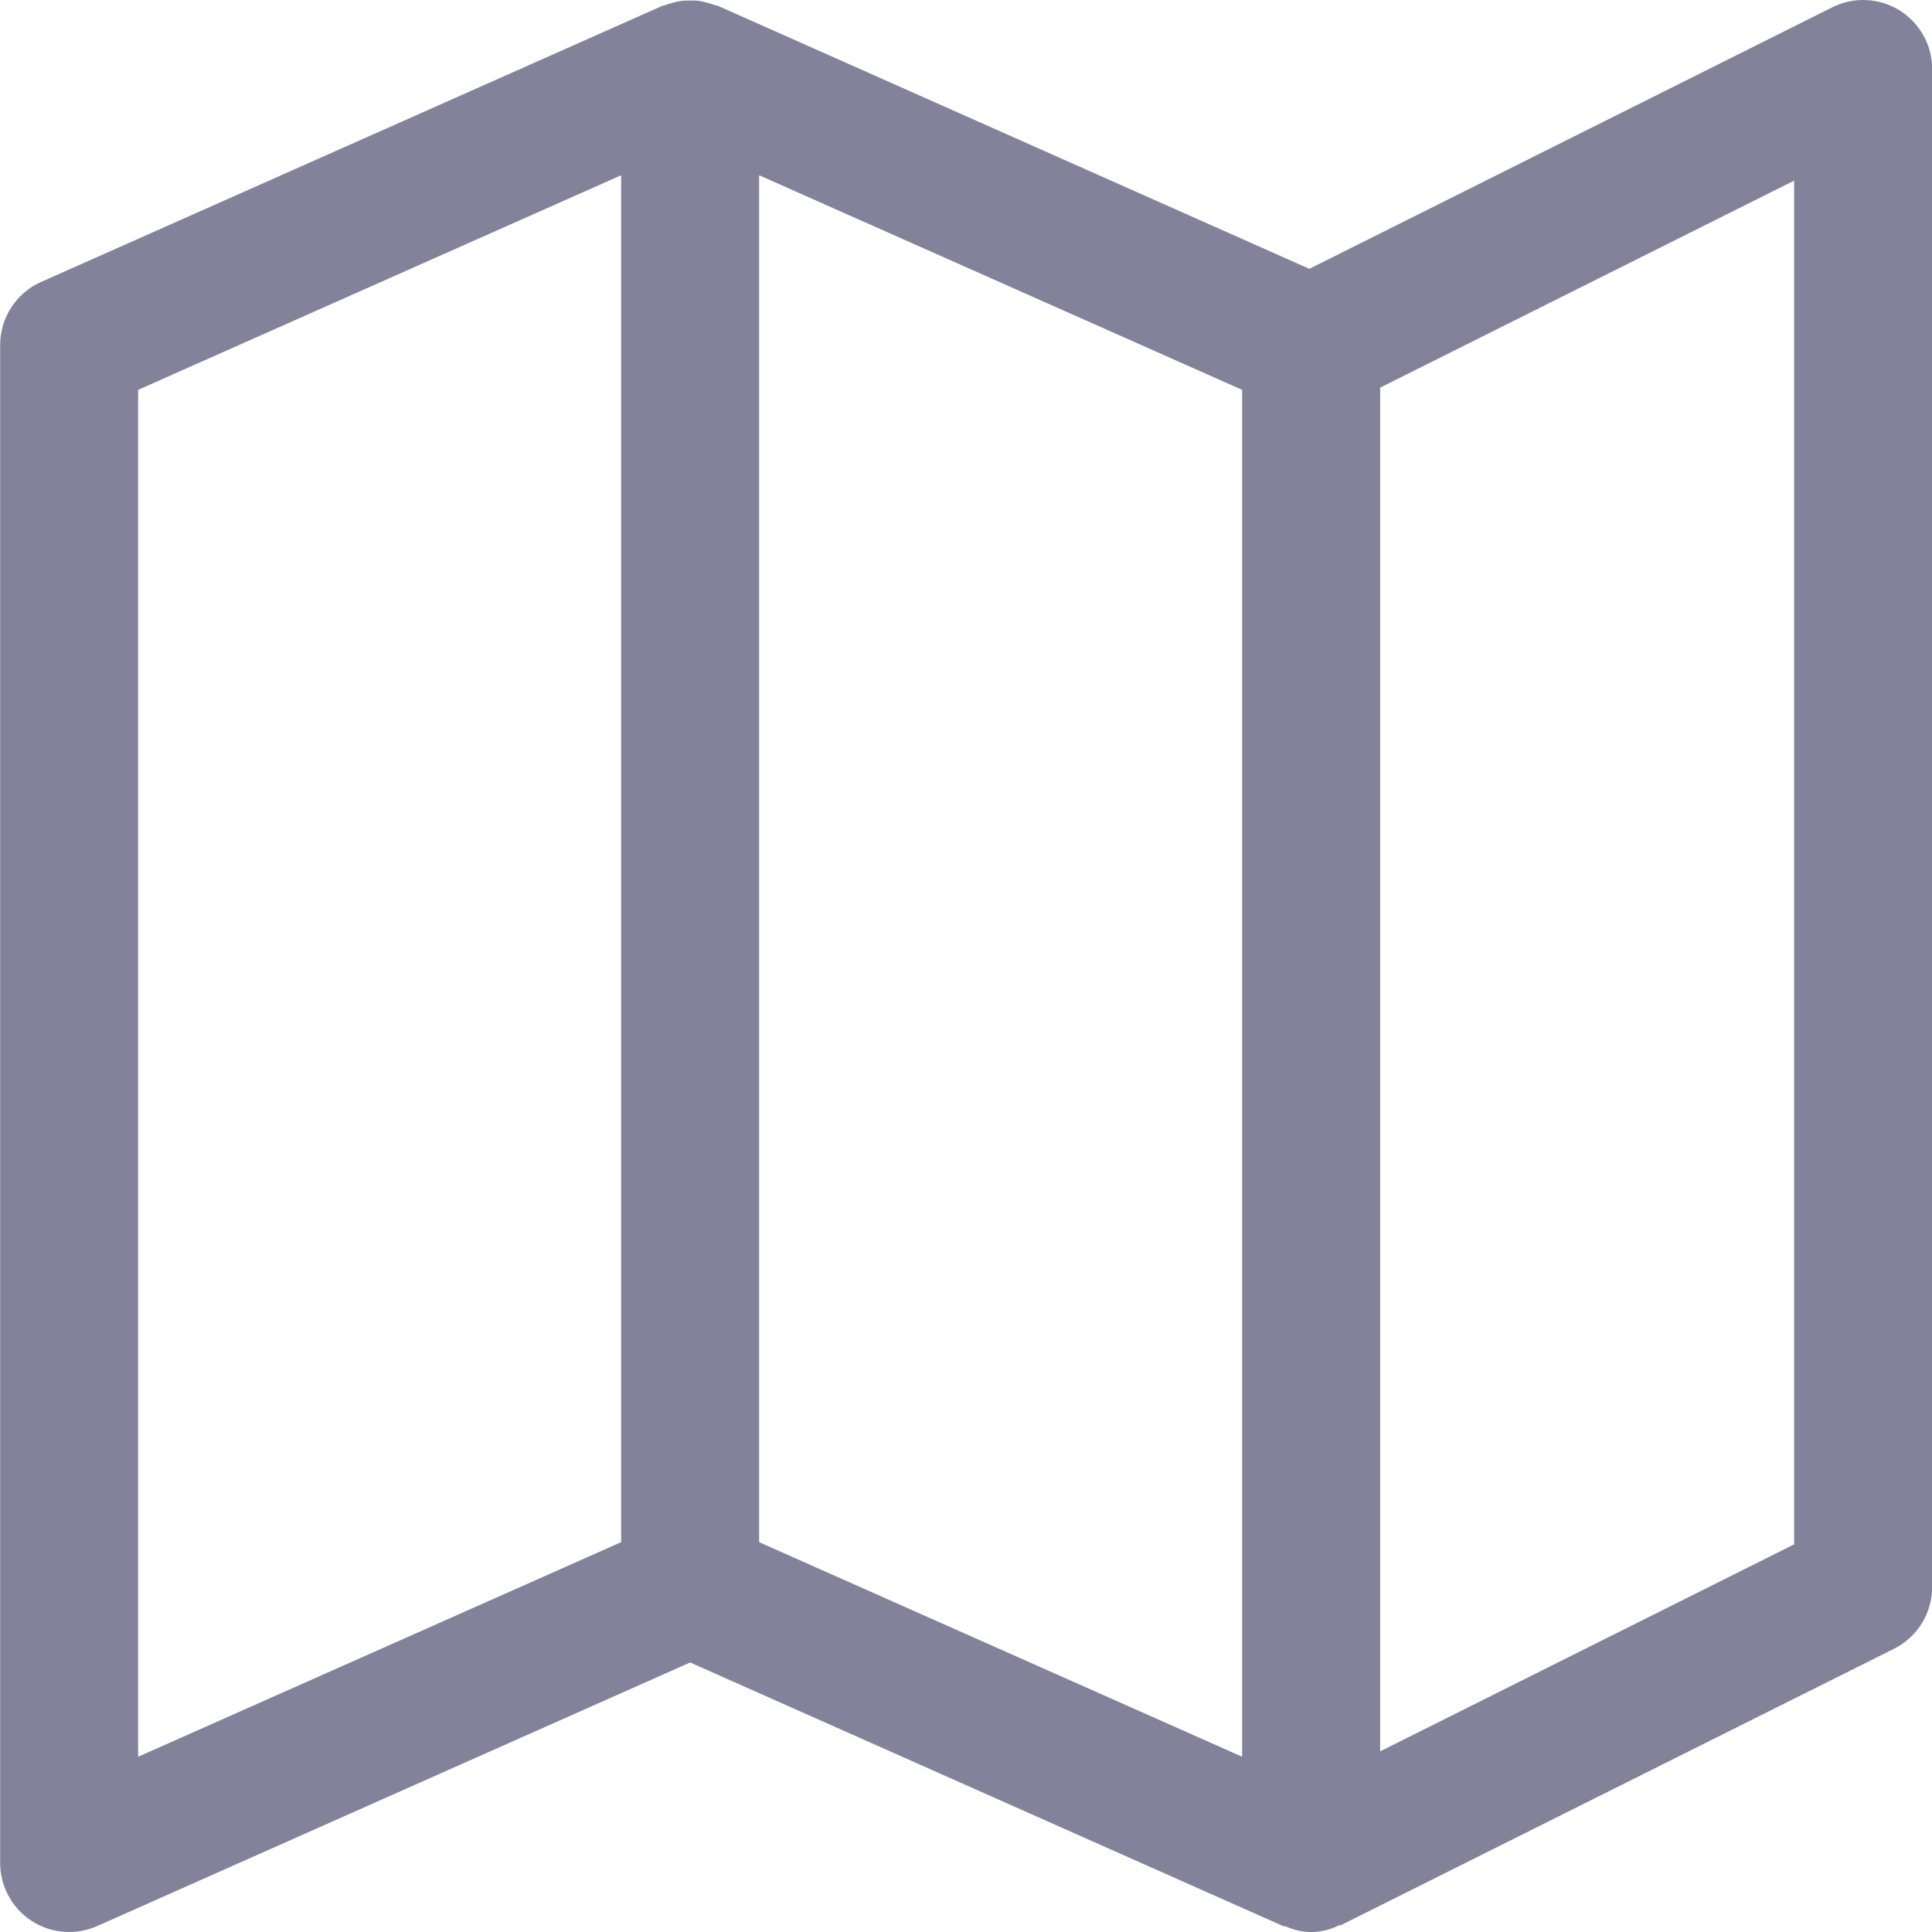 <svg width="14" height="14" viewBox="0 0 14 14" fill="none" xmlns="http://www.w3.org/2000/svg">
<g clip-path="url(#clip0)">
<path d="M13.501 3.56123e-08C13.423 -2.92608e-05 13.347 0.018 13.277 0.053L9.488 1.948L5.204 0.043C5.197 0.04 5.189 0.04 5.181 0.037C5.162 0.03 5.142 0.024 5.122 0.019C5.102 0.013 5.082 0.009 5.062 0.006C5.021 0.003 4.98 0.003 4.94 0.006C4.919 0.009 4.899 0.013 4.879 0.019C4.859 0.024 4.84 0.03 4.82 0.037C4.813 0.04 4.805 0.04 4.798 0.043L0.298 2.043C0.117 2.123 0.001 2.303 0.001 2.5V13.5C0.001 13.669 0.087 13.827 0.228 13.919C0.37 14.011 0.549 14.026 0.704 13.957L5.001 12.047L9.298 13.957C9.305 13.96 9.313 13.957 9.321 13.961C9.442 14.016 9.581 14.013 9.699 13.953C9.707 13.95 9.716 13.953 9.724 13.947L13.724 11.948C13.894 11.863 14.001 11.69 14.001 11.5V0.5C14.001 0.224 13.777 0 13.501 3.56123e-08ZM4.501 11.175L1.001 12.73V2.825L4.501 1.27V11.175ZM9.001 12.73L5.501 11.175V1.27L9.001 2.825V12.73ZM13.001 11.191L10.001 12.691V2.809L13.001 1.309V11.191Z" fill="#84829A"/>
</g>
<defs>
<clipPath id="clip0">
<rect width="14" height="14" fill="white"/>
</clipPath>
</defs>
</svg>
